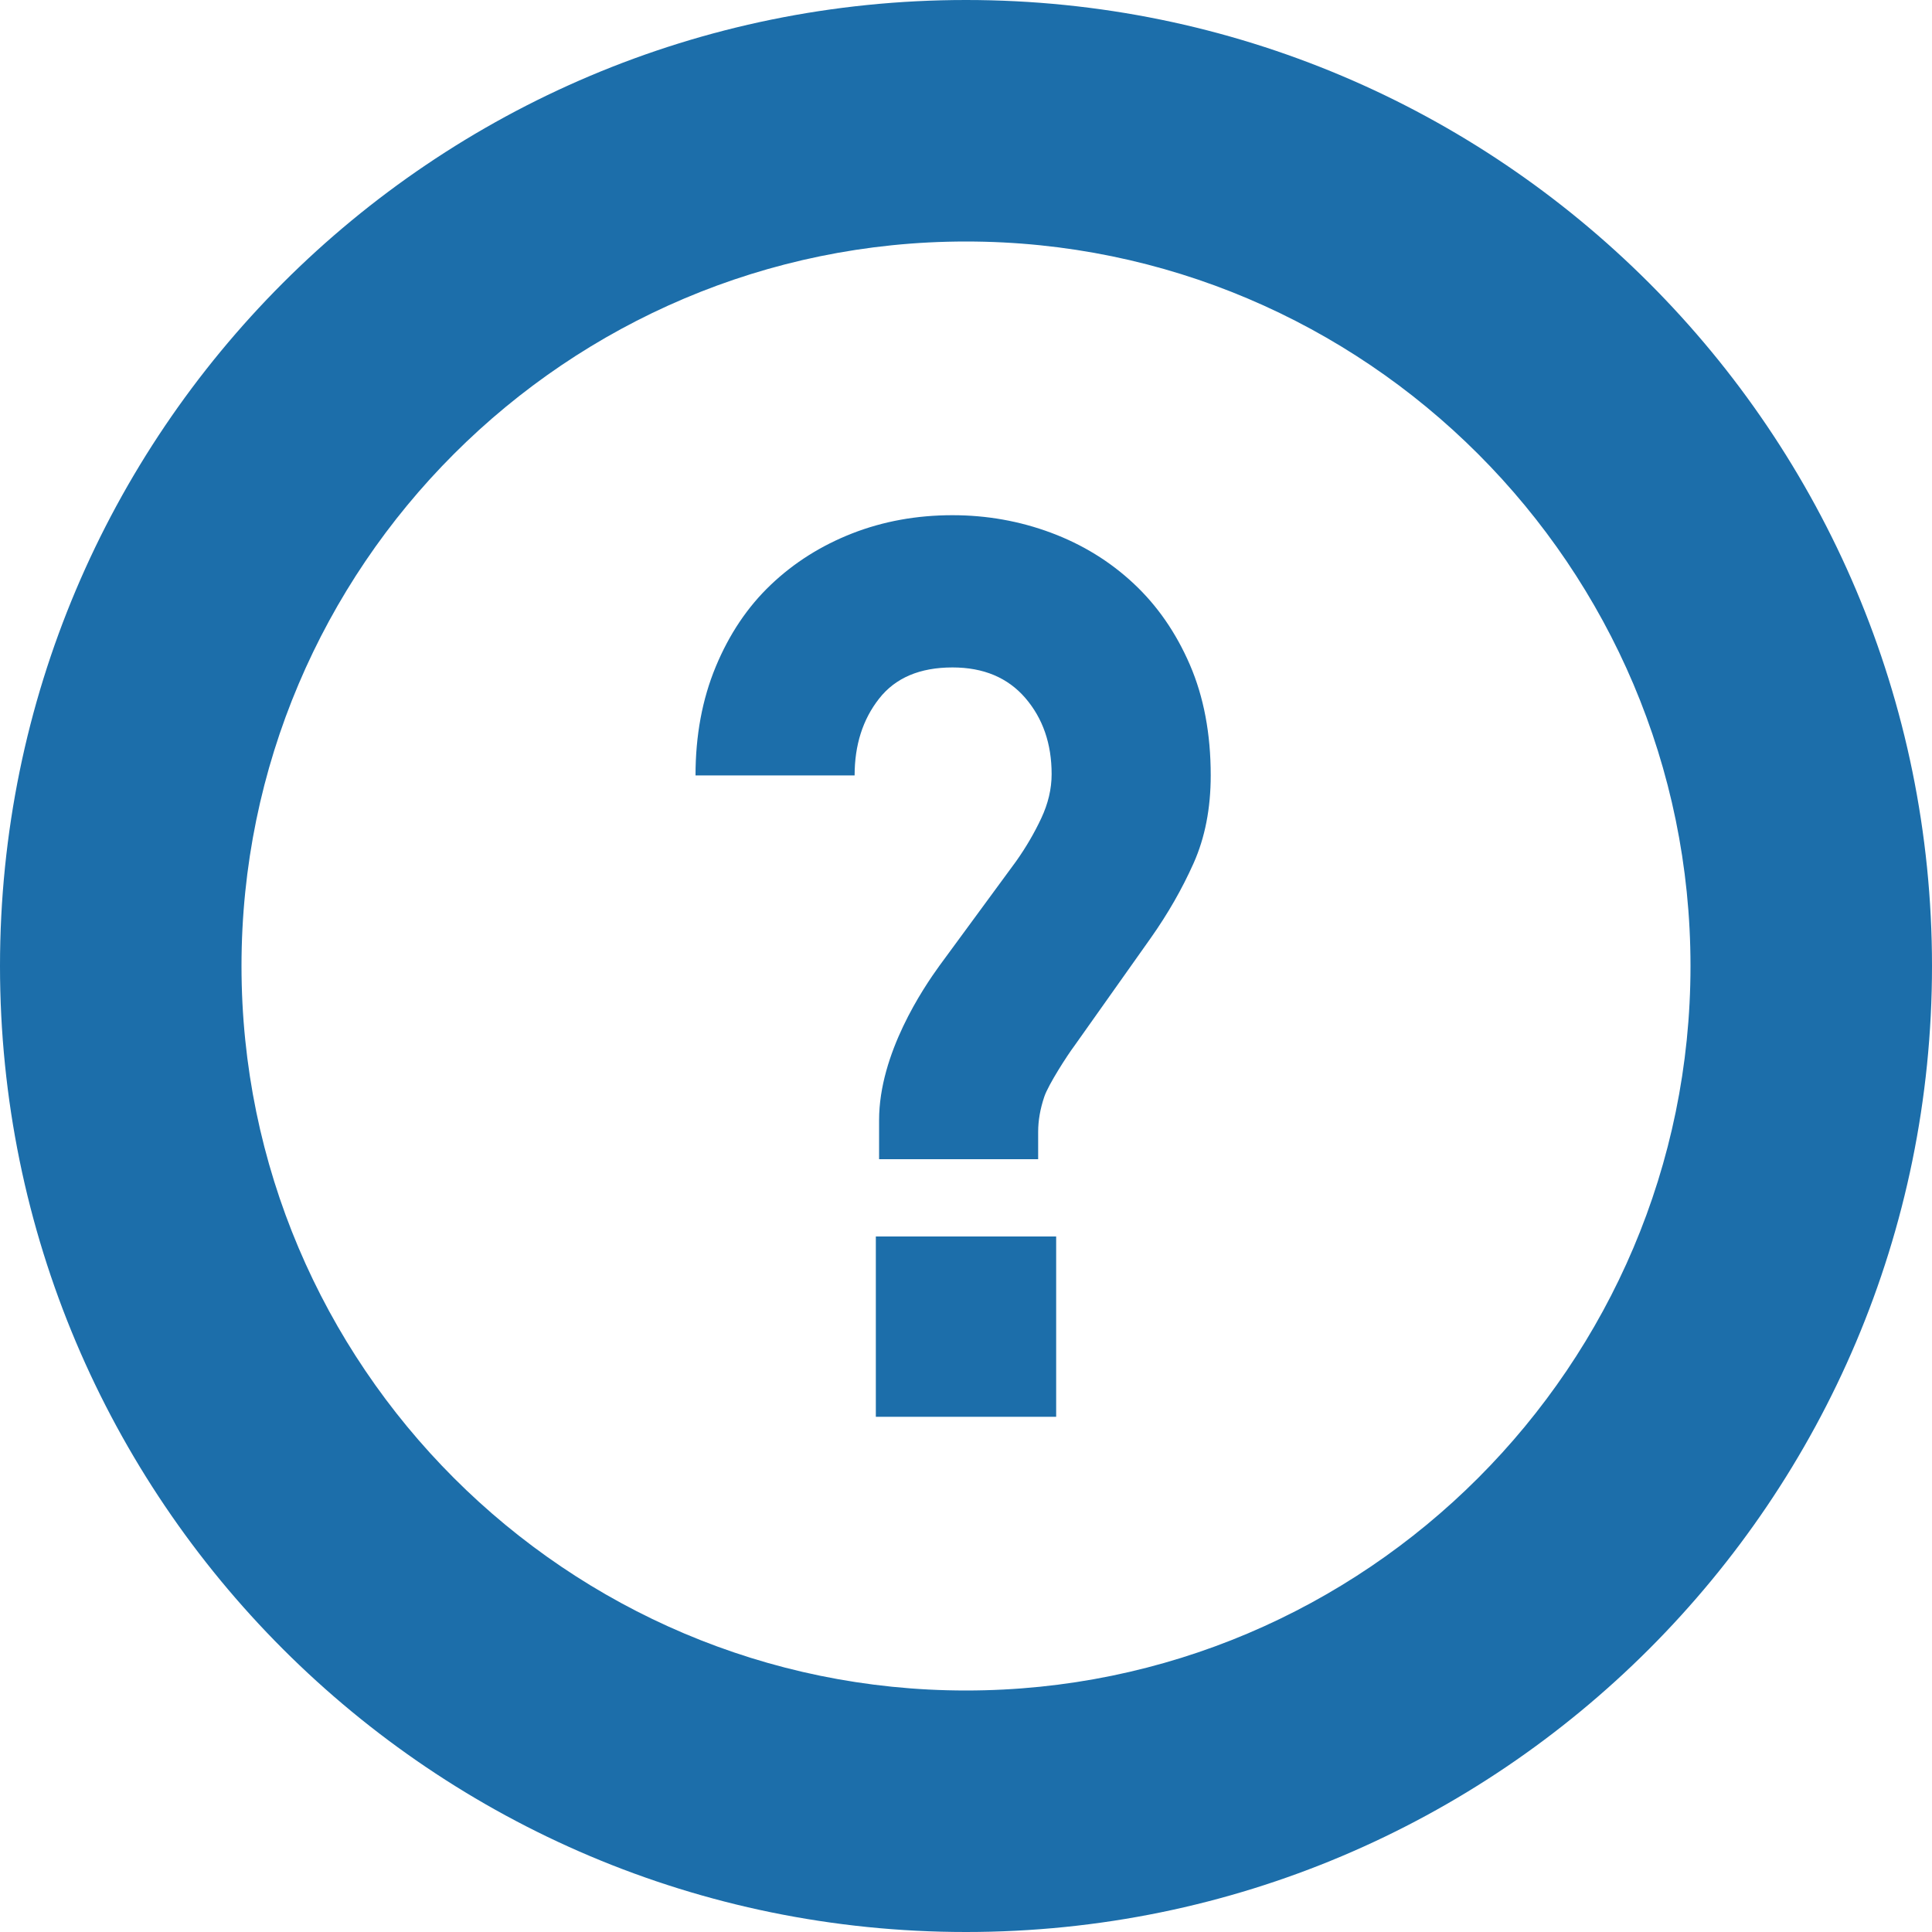 <svg width="75" height="75" viewBox="0 0 75 75" fill="none" xmlns="http://www.w3.org/2000/svg">
<path d="M44.007 22.652C43.088 21.793 42.019 21.136 40.801 20.681C39.581 20.227 38.307 20 36.977 20C35.582 20 34.284 20.237 33.081 20.707C31.877 21.179 30.824 21.843 29.922 22.702C29.019 23.561 28.307 24.622 27.784 25.884C27.261 27.147 27 28.553 27 30.101H33.176C33.176 28.923 33.492 27.929 34.126 27.121C34.759 26.313 35.709 25.91 36.976 25.91C38.18 25.91 39.121 26.306 39.803 27.096C40.484 27.888 40.824 28.873 40.824 30.051C40.824 30.624 40.689 31.196 40.42 31.768C40.151 32.342 39.826 32.897 39.446 33.434L36.471 37.486C35.837 38.361 34.126 40.894 34.126 43.484V45H40.301V43.939C40.301 43.502 40.38 43.047 40.539 42.575C40.697 42.105 41.442 40.953 41.696 40.616L44.672 36.414C45.337 35.472 45.891 34.504 46.335 33.51C46.778 32.517 47 31.381 47 30.101C47 28.485 46.73 27.054 46.192 25.808C45.654 24.562 44.925 23.509 44.007 22.652Z" fill="#1C6EAA"/>
<path d="M41 48H34V55H41V48Z" fill="#1C6EAA"/>
<path d="M37.5 0C16.789 0 0 16.789 0 37.5C0 58.211 16.789 75 37.5 75C58.21 75 75 58.211 75 37.5C75 16.789 58.21 0 37.5 0ZM37.5 65.625C21.992 65.625 9.375 53.008 9.375 37.5C9.375 21.992 21.992 9.375 37.5 9.375C53.008 9.375 65.625 21.992 65.625 37.5C65.625 53.008 53.008 65.625 37.5 65.625Z" fill="#1C6EAA"/>
</svg>
